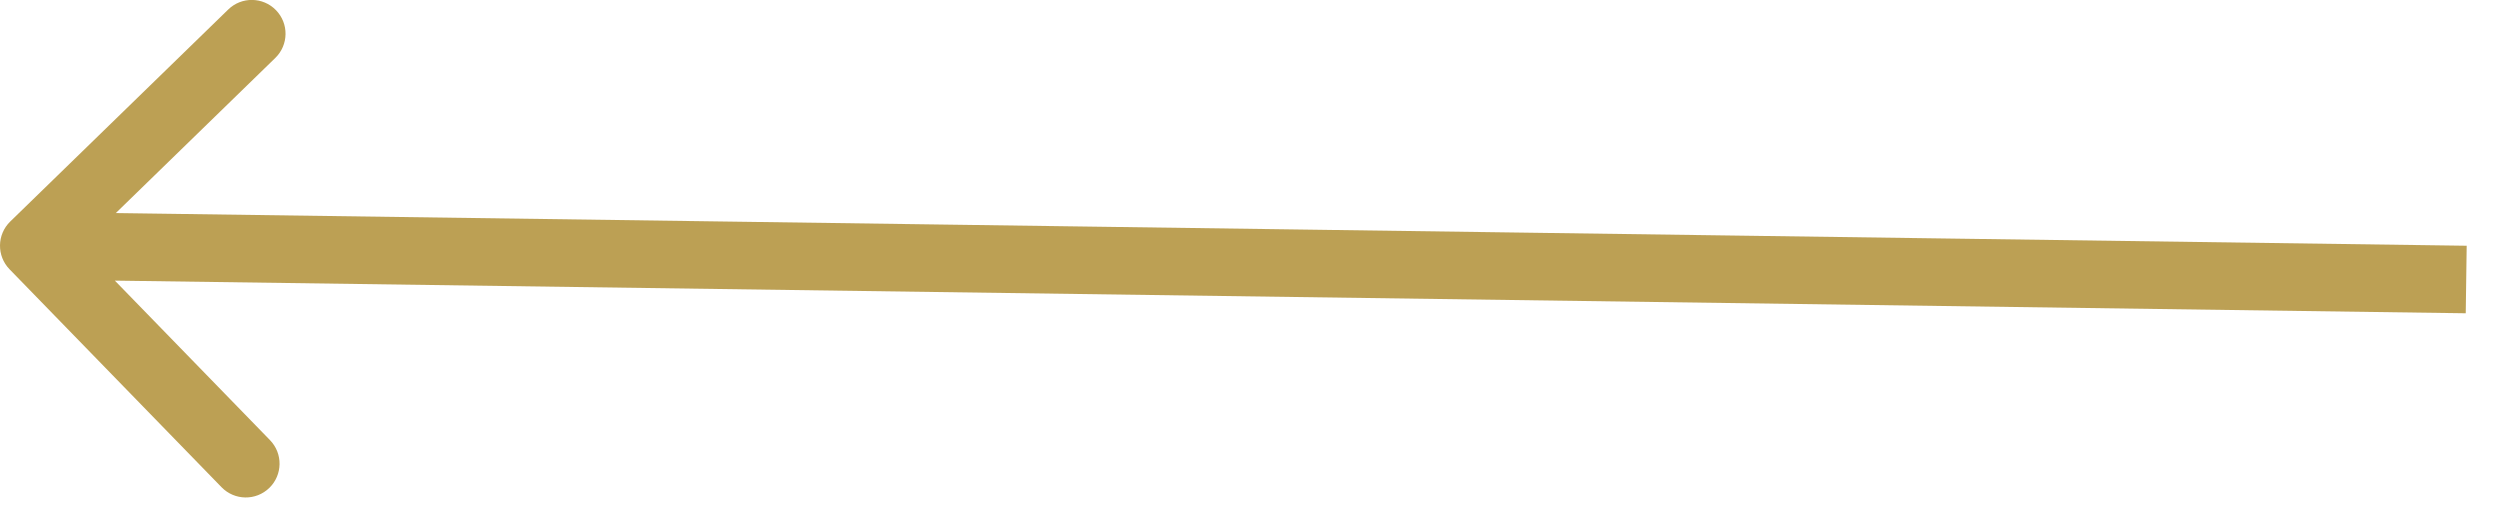 <?xml version="1.0" encoding="UTF-8"?> <svg xmlns="http://www.w3.org/2000/svg" width="74" height="15" viewBox="0 0 74 15" fill="none"><path d="M0.303 6.557C-0.093 6.942 -0.102 7.575 0.283 7.971L6.558 14.422C6.943 14.818 7.576 14.827 7.972 14.442C8.368 14.057 8.377 13.424 7.992 13.028L2.414 7.293L8.149 1.715C8.545 1.33 8.554 0.697 8.169 0.301C7.784 -0.095 7.15 -0.104 6.755 0.282L0.303 6.557ZM73 8.273L73.014 7.274L1.014 6.273L1 7.273L0.986 8.273L72.986 9.273L73 8.273Z" fill="#BCA054"></path></svg> 